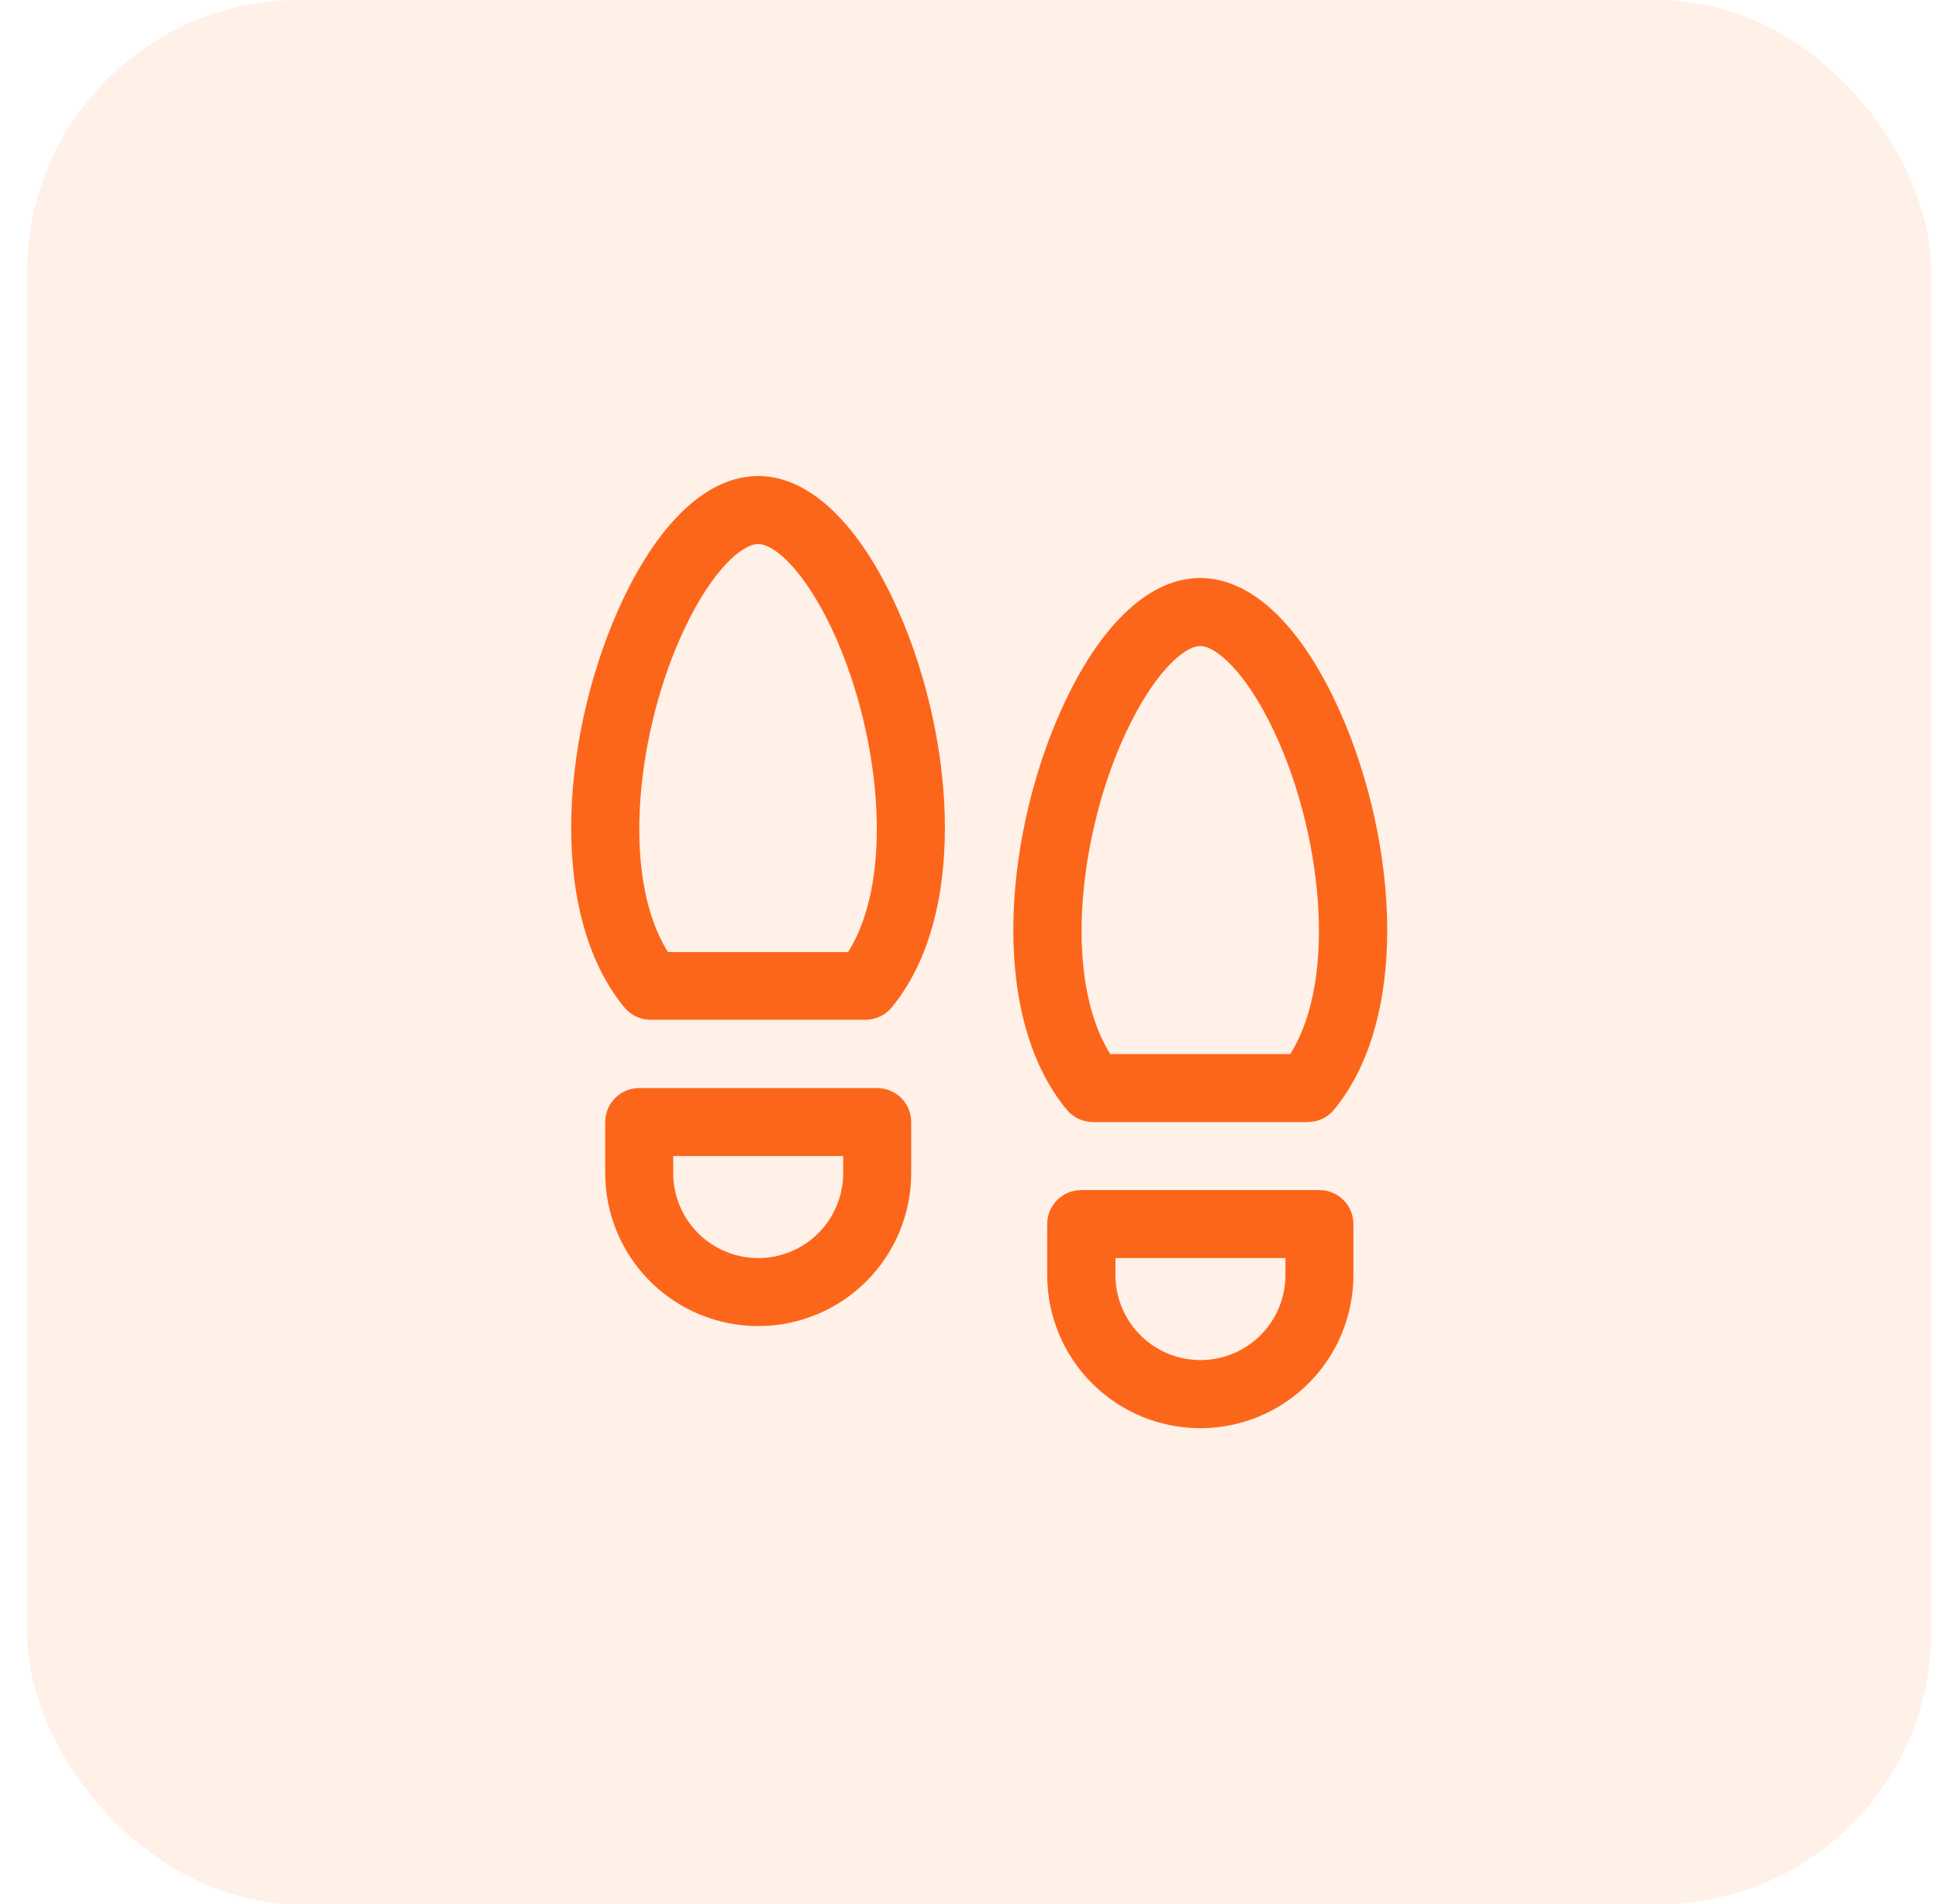 <svg width="57" height="56" viewBox="0 0 57 56" fill="none" xmlns="http://www.w3.org/2000/svg">
<rect x="0.8" width="56" height="56" rx="8" fill="#FC661A" fill-opacity="0.1"/>
<path d="M38.807 35H31.8C31.535 35 31.28 35.105 31.093 35.293C30.905 35.48 30.8 35.735 30.8 36V37.5C30.8 38.694 31.274 39.84 32.119 40.684C32.963 41.529 34.109 42.003 35.303 42.003C36.497 42.003 37.643 41.529 38.487 40.684C39.332 39.84 39.806 38.694 39.806 37.5V36C39.806 35.735 39.701 35.481 39.514 35.293C39.326 35.106 39.072 35 38.807 35ZM37.807 37.5C37.807 38.163 37.544 38.799 37.075 39.268C36.606 39.737 35.971 40 35.307 40C34.644 40 34.008 39.737 33.54 39.268C33.071 38.799 32.807 38.163 32.807 37.5V37H37.807V37.5ZM25.8 32H18.8C18.535 32 18.28 32.105 18.093 32.293C17.905 32.48 17.8 32.735 17.8 33V34.5C17.8 35.694 18.274 36.838 19.118 37.682C19.962 38.526 21.106 39 22.3 39C23.493 39 24.638 38.526 25.482 37.682C26.326 36.838 26.8 35.694 26.8 34.5V33C26.8 32.735 26.695 32.48 26.507 32.293C26.32 32.105 26.065 32 25.8 32ZM24.8 34.5C24.8 35.163 24.537 35.799 24.068 36.268C23.599 36.737 22.963 37 22.3 37C21.637 37 21.001 36.737 20.532 36.268C20.063 35.799 19.8 35.163 19.8 34.5V34H24.8V34.5ZM22.3 14C20.845 14 19.434 15.289 18.325 17.625C16.584 21.297 16.005 26.75 18.361 29.625C18.455 29.74 18.573 29.832 18.707 29.895C18.841 29.959 18.988 29.991 19.136 29.991H25.455C25.603 29.991 25.75 29.959 25.884 29.895C26.018 29.832 26.136 29.74 26.23 29.625C28.586 26.75 28.007 21.294 26.266 17.625C25.156 15.289 23.746 14 22.3 14ZM24.944 28H19.647C18.222 25.738 18.746 21.413 20.134 18.486C20.942 16.777 21.821 16 22.3 16C22.779 16 23.652 16.777 24.462 18.486C25.845 21.413 26.369 25.738 24.944 28ZM32.145 33H38.464C38.612 33 38.758 32.968 38.892 32.904C39.026 32.841 39.145 32.748 39.239 32.634C41.595 29.759 41.016 24.302 39.275 20.634C38.166 18.289 36.755 17 35.3 17C33.845 17 32.439 18.289 31.329 20.625C29.587 24.297 29.009 29.75 31.365 32.625C31.459 32.742 31.578 32.836 31.712 32.901C31.848 32.965 31.995 32.999 32.145 33ZM33.145 21.486C33.952 19.777 34.831 19 35.3 19C35.769 19 36.652 19.777 37.461 21.486C38.849 24.413 39.372 28.736 37.949 31H32.656C31.231 28.738 31.755 24.413 33.142 21.486H33.145Z" fill="#FC661A"/>
</svg>
